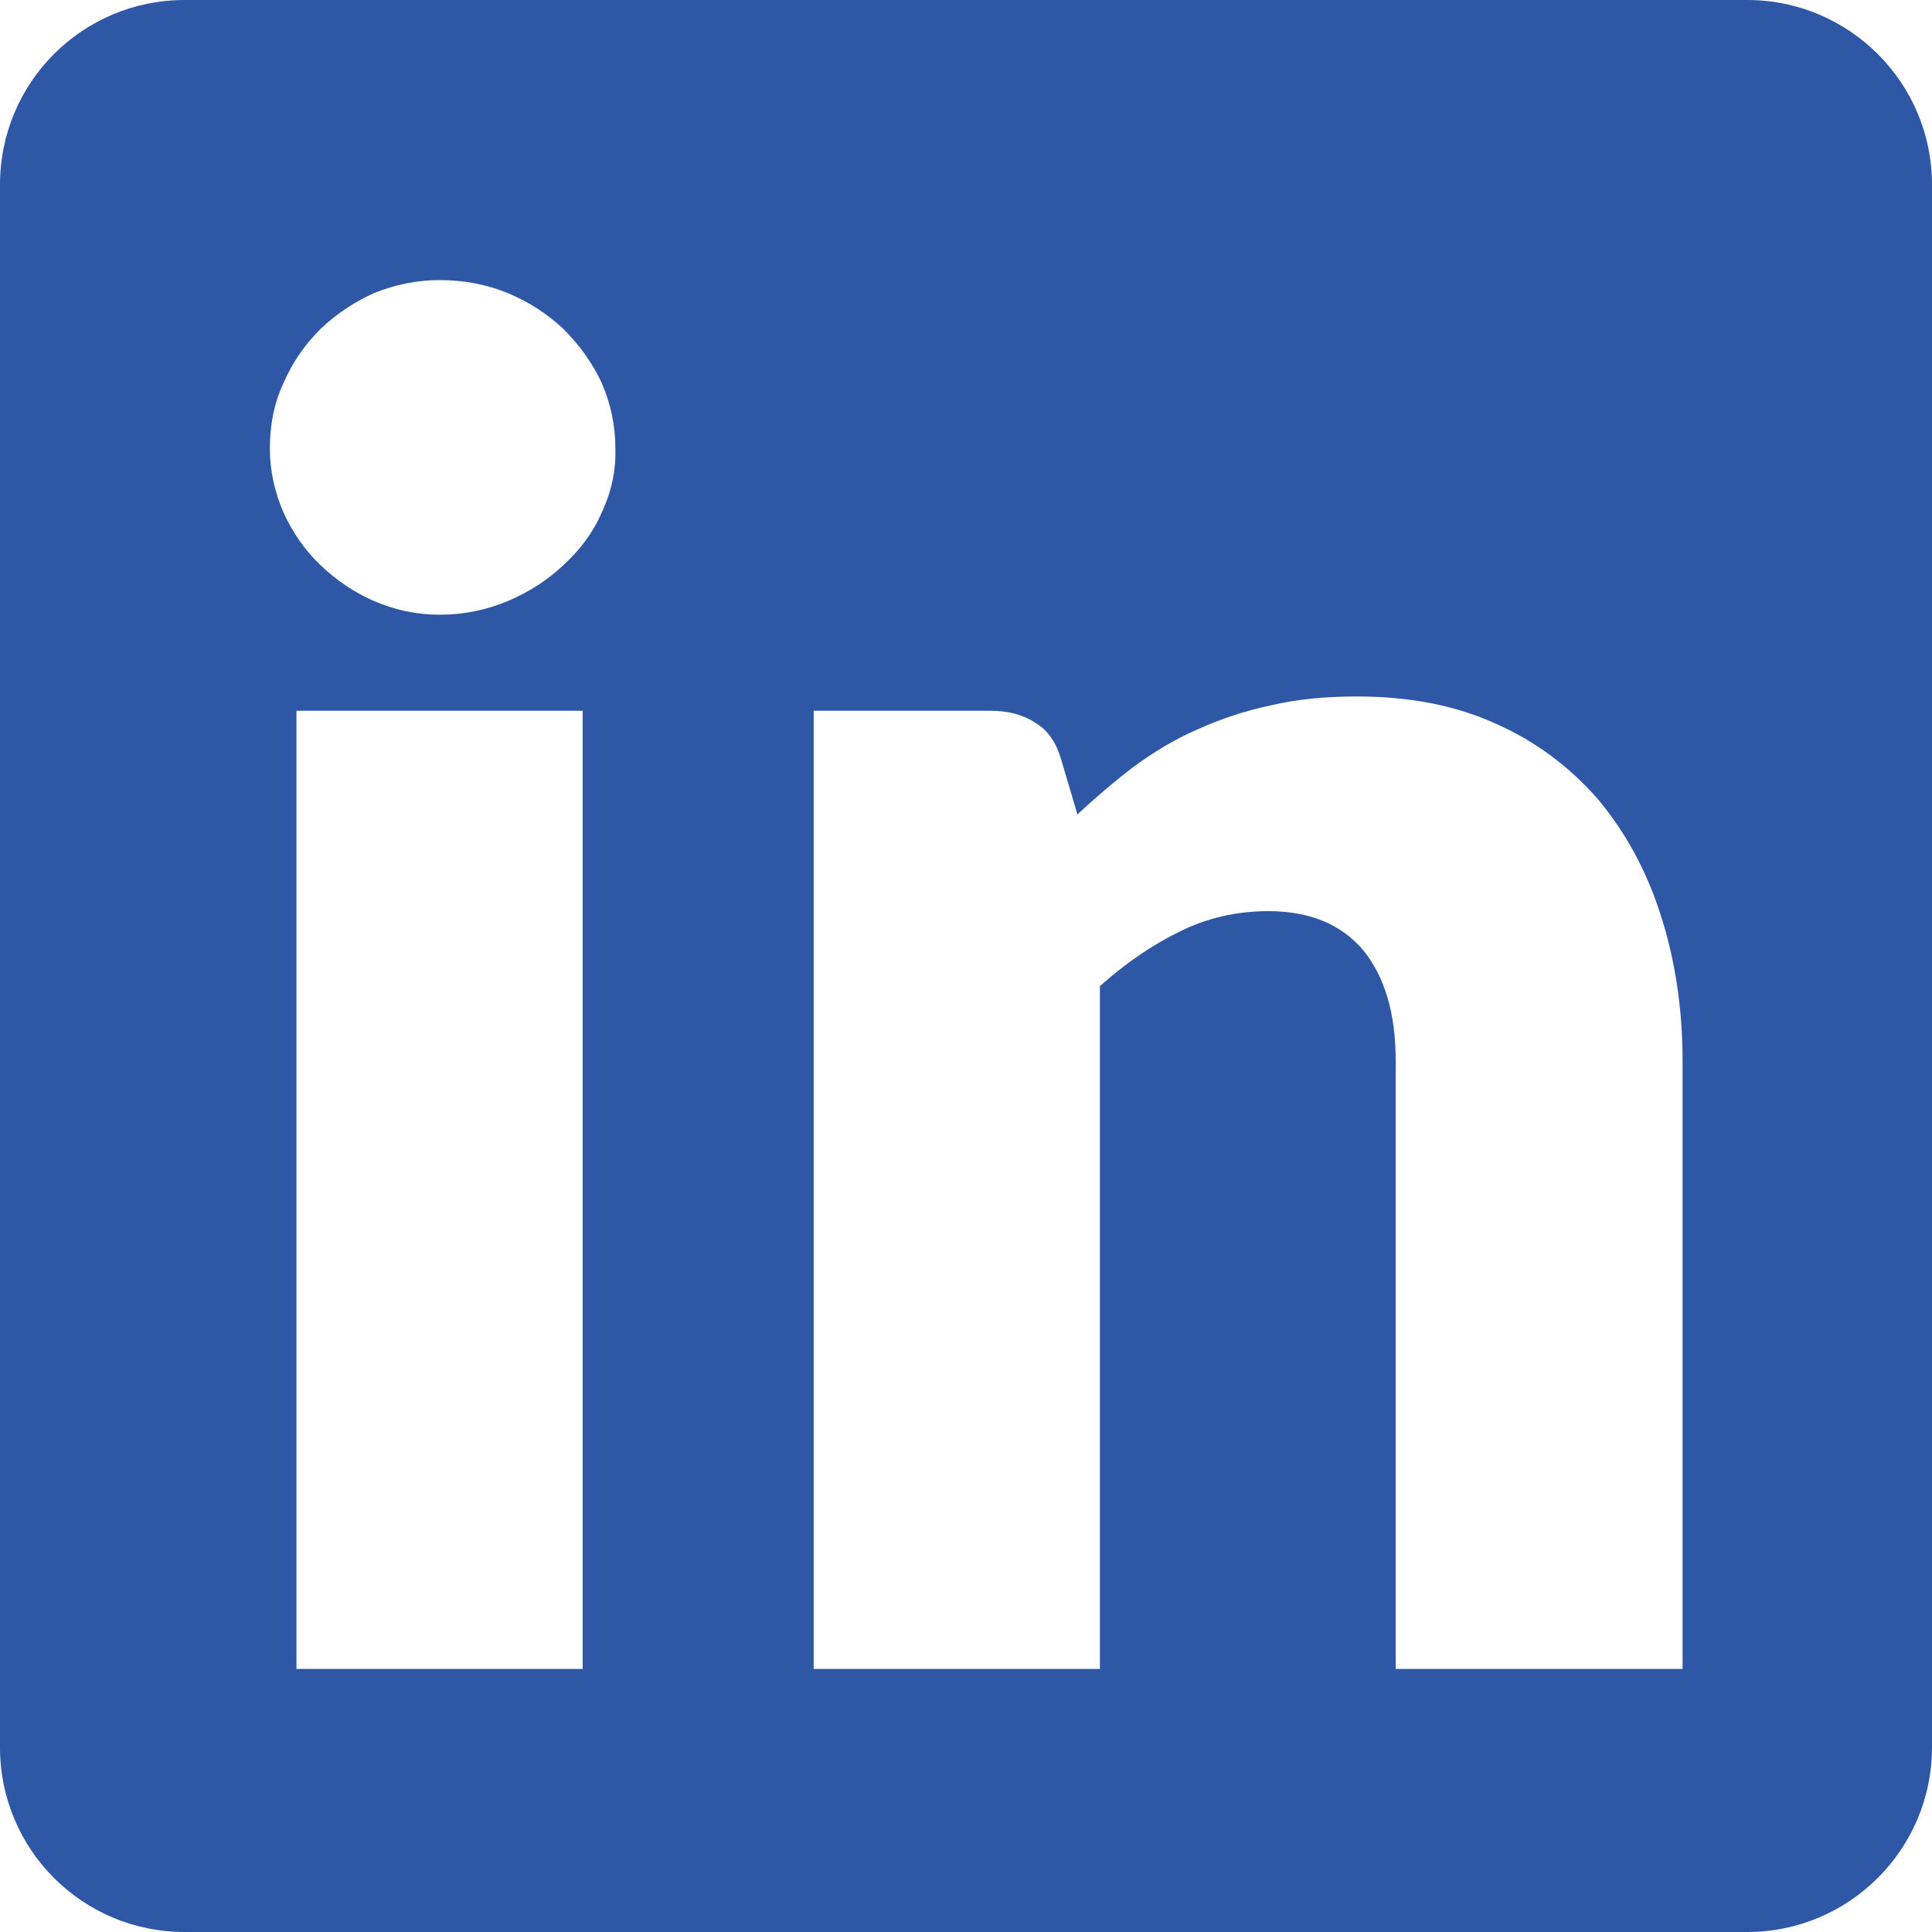<?xml version="1.0" encoding="utf-8"?>
<!-- Generator: Adobe Illustrator 24.3.0, SVG Export Plug-In . SVG Version: 6.00 Build 0)  -->
<svg version="1.1" id="Layer_1" xmlns="http://www.w3.org/2000/svg" xmlns:xlink="http://www.w3.org/1999/xlink" x="0px" y="0px"
	 viewBox="0 0 283.5 283.5" style="enable-background:new 0 0 283.5 283.5;" xml:space="preserve">
<style type="text/css">
	.st0{fill:#2E58A6;}
</style>
<path class="st0" d="M256.4,0H27.1C12.1,0,0,12.1,0,27.1v229.3c0,15,12.1,27.1,27.1,27.1h229.3c14.9,0,27.1-12.1,27.1-27.1V27.1
	C283.5,12.1,271.3,0,256.4,0z M85.5,244.9h-42V104.3h42V244.9z M88.3,75.2c-1.3,3-3.2,5.5-5.6,7.7c-2.3,2.2-5.1,4-8.2,5.3
	c-3.1,1.3-6.4,2-10,2c-3.4,0-6.6-0.7-9.6-2c-3-1.3-5.6-3.1-7.9-5.3c-2.3-2.2-4.1-4.8-5.4-7.7c-1.3-3-2-6.1-2-9.4
	c0-3.4,0.6-6.6,2-9.6c1.3-3,3.1-5.6,5.4-7.9c2.3-2.2,5-4,7.9-5.3c3-1.2,6.2-1.9,9.6-1.9c3.5,0,6.8,0.6,10,1.9
	c3.1,1.3,5.9,3.1,8.2,5.3c2.3,2.3,4.2,4.9,5.6,7.9c1.3,3,2,6.2,2,9.6C90.4,69.1,89.7,72.2,88.3,75.2z M246.9,244.9h-42.1v-89.3
	c0-6.9-1.6-12.2-4.7-16.1c-3.2-3.8-7.8-5.8-14-5.8c-4.6,0-9,1-13,3c-4.1,2-8,4.7-11.7,8v100.2h-42V104.3h26c2.6,0,4.8,0.6,6.6,1.8
	c1.8,1.1,3,2.9,3.7,5.3l2.4,8.1c2.7-2.5,5.5-4.9,8.4-7.1c2.9-2.1,6-4,9.3-5.4c3.3-1.5,6.9-2.7,10.7-3.5c3.8-0.9,8-1.3,12.6-1.3
	c7.7,0,14.5,1.3,20.4,4c5.9,2.6,10.9,6.4,15,11.1c4,4.8,7.1,10.4,9.2,17c2.1,6.5,3.2,13.7,3.2,21.4V244.9z"/>
</svg>
